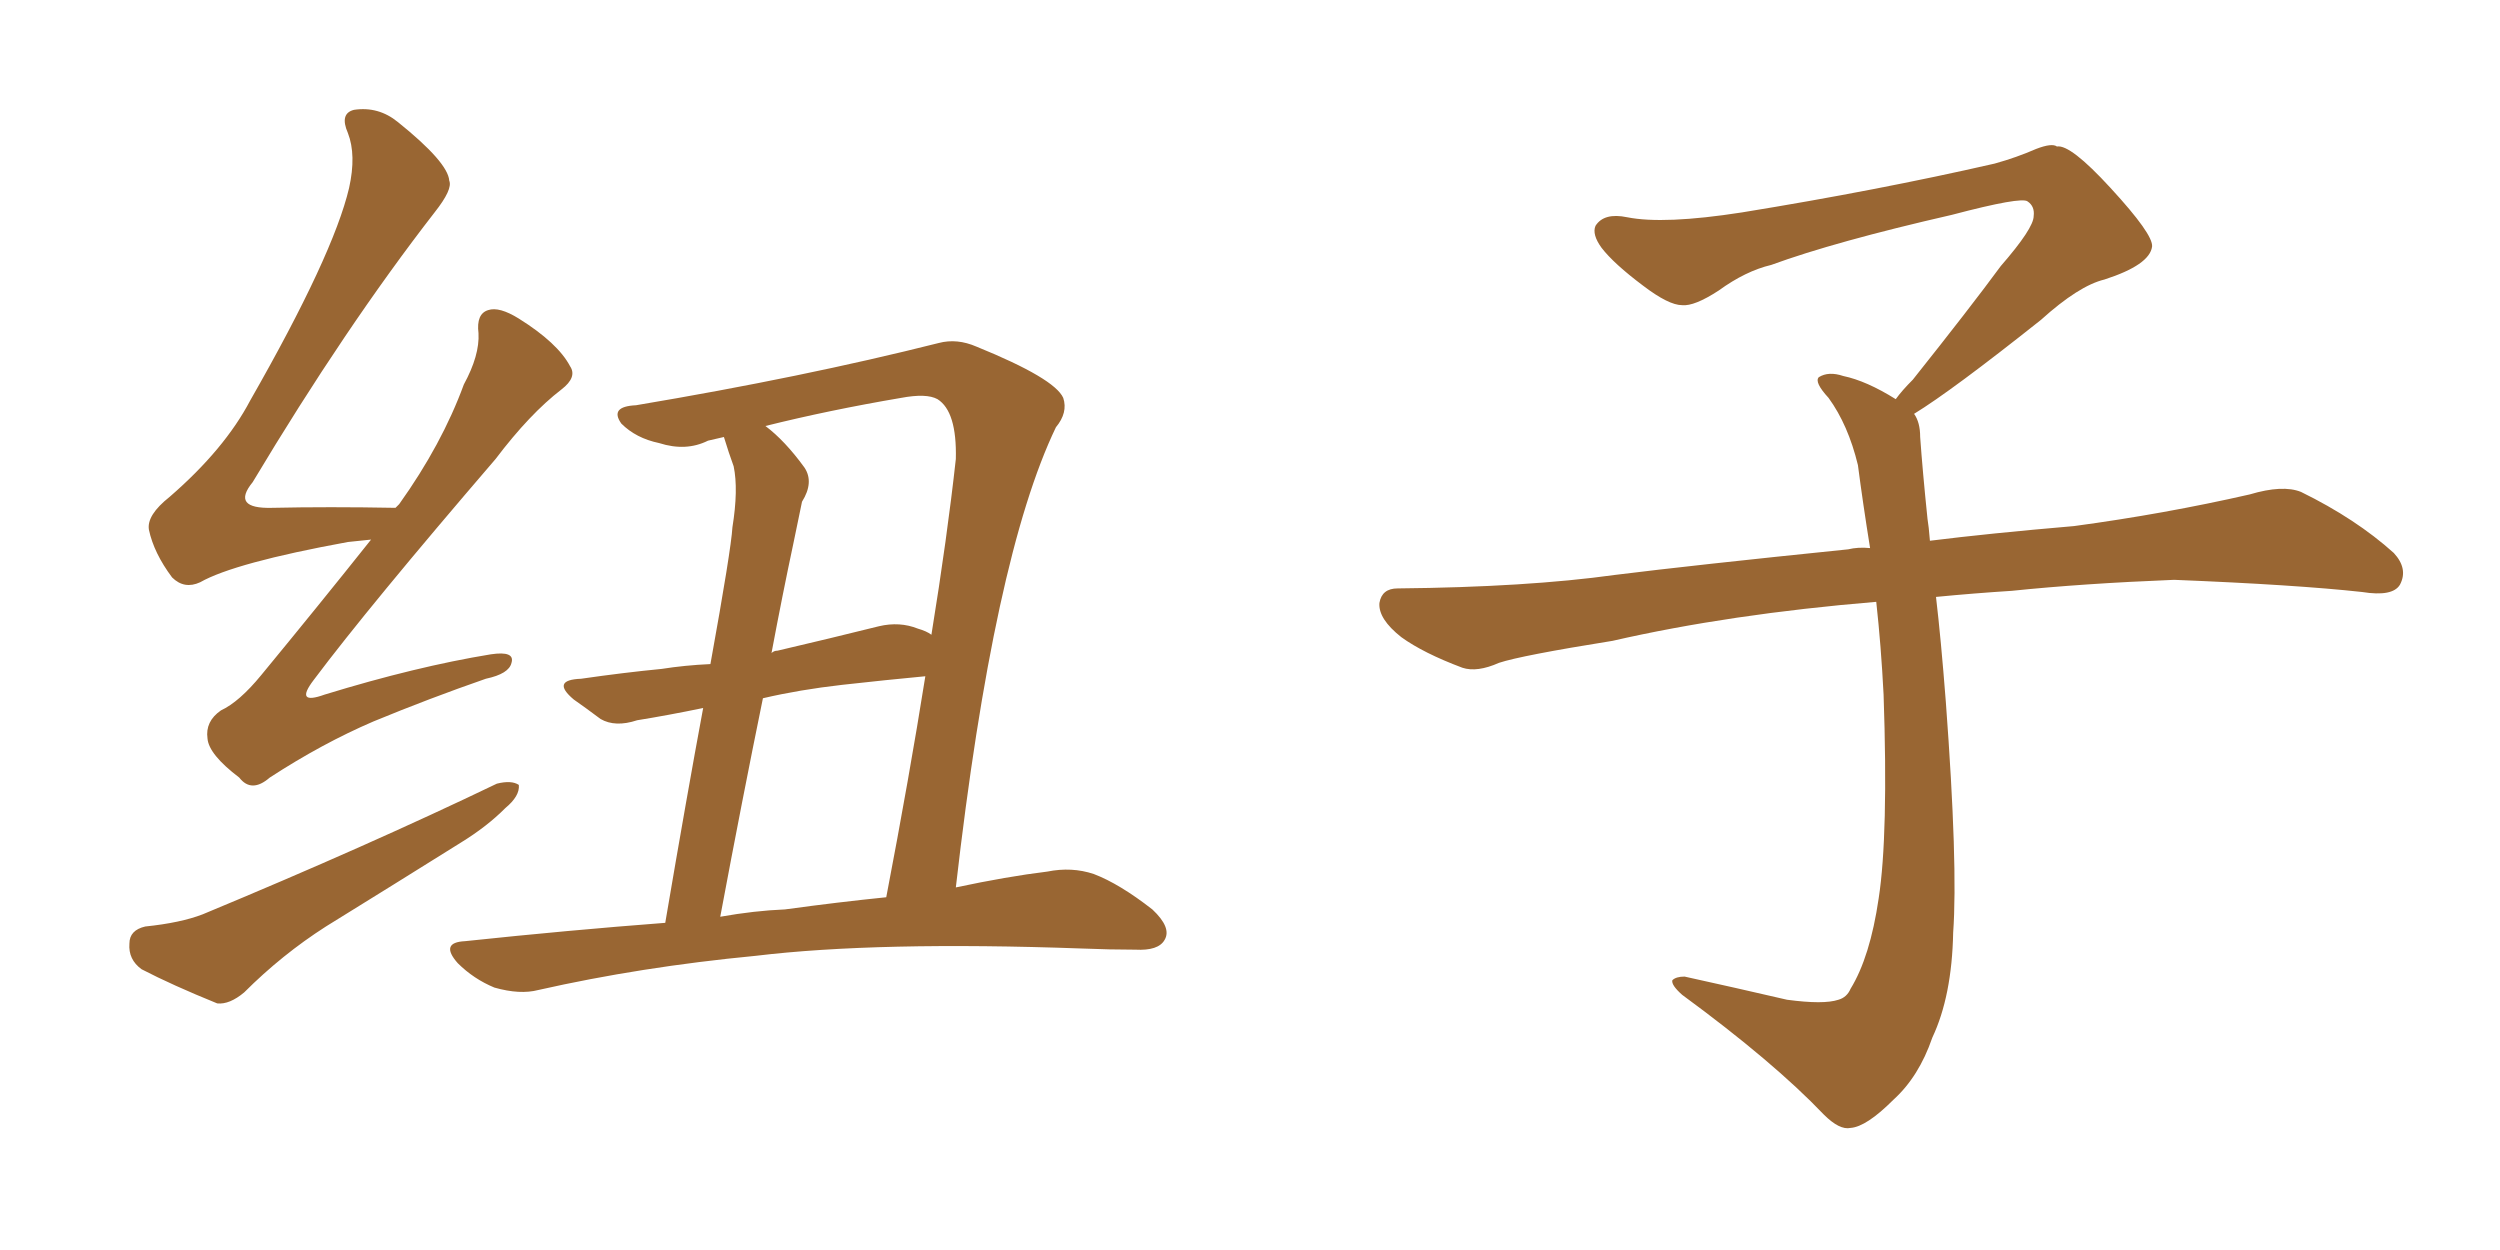 <svg xmlns="http://www.w3.org/2000/svg" xmlns:xlink="http://www.w3.org/1999/xlink" width="300" height="150"><path fill="#996633" padding="10" d="M44.53 64.75L44.53 64.75Q43.21 64.89 41.75 65.04L41.75 65.04Q28.13 67.53 24.02 69.87L24.02 69.87Q22.12 70.75 20.65 69.29L20.65 69.29Q18.46 66.36 17.87 63.57L17.87 63.57Q17.58 61.82 20.36 59.62L20.36 59.62Q26.95 53.91 30.03 48.05L30.03 48.05Q39.99 30.62 41.89 22.56L41.89 22.56Q42.77 18.60 41.75 15.97L41.75 15.97Q40.72 13.62 42.48 13.18L42.48 13.18Q45.41 12.74 47.75 14.65L47.75 14.65Q53.76 19.48 53.91 21.68L53.91 21.68Q54.35 22.71 52.15 25.49L52.15 25.49Q41.46 39.26 30.32 57.86L30.32 57.86Q27.69 61.08 32.67 60.94L32.67 60.94Q39.40 60.79 47.46 60.94L47.46 60.94Q47.75 60.64 47.90 60.50L47.90 60.50Q53.03 53.32 55.66 46.14L55.66 46.14Q57.57 42.63 57.42 39.99L57.42 39.99Q57.13 37.65 58.59 37.21L58.59 37.21Q59.91 36.77 62.26 38.23L62.26 38.23Q66.94 41.16 68.41 43.95L68.41 43.95Q69.29 45.26 67.38 46.73L67.38 46.73Q63.57 49.66 59.47 55.08L59.47 55.08Q44.24 72.80 37.65 81.59L37.65 81.59Q35.30 84.67 38.96 83.35L38.96 83.35Q49.95 79.98 58.89 78.52L58.89 78.52Q61.82 78.08 61.38 79.54L61.38 79.54Q61.08 80.86 58.30 81.45L58.30 81.45Q51.56 83.79 44.82 86.57L44.82 86.57Q38.67 89.21 32.37 93.31L32.37 93.31Q30.18 95.21 28.71 93.31L28.71 93.31Q25.05 90.53 24.90 88.62L24.90 88.62Q24.61 86.57 26.51 85.25L26.51 85.25Q28.71 84.23 31.35 81.01L31.35 81.01Q38.23 72.66 44.53 64.75ZM17.43 111.18L17.43 111.18Q21.68 110.74 24.32 109.72L24.32 109.72Q44.09 101.51 59.62 94.04L59.62 94.04Q61.38 93.60 62.26 94.19L62.26 94.19Q62.40 95.51 60.64 96.97L60.64 96.97Q58.45 99.17 55.37 101.07L55.37 101.07Q47.17 106.20 39.11 111.18L39.11 111.18Q33.84 114.55 29.30 119.09L29.30 119.09Q27.54 120.56 26.07 120.41L26.07 120.41Q20.65 118.21 16.99 116.31L16.99 116.31Q15.38 115.14 15.53 113.23L15.53 113.23Q15.53 111.62 17.43 111.18ZM114.70 106.49L114.70 106.49Q120.85 105.18 125.68 104.59L125.68 104.59Q128.61 104.00 131.25 104.88L131.25 104.88Q134.33 106.05 138.28 109.13L138.28 109.13Q140.63 111.33 139.75 112.79L139.75 112.79Q139.01 114.11 136.23 113.96L136.23 113.96Q133.30 113.96 129.79 113.82L129.79 113.82Q105.32 112.94 90.67 114.70L90.67 114.70Q76.90 116.02 64.60 118.80L64.60 118.80Q62.40 119.38 59.33 118.51L59.33 118.51Q56.84 117.48 54.93 115.58L54.93 115.58Q52.73 113.09 55.81 112.94L55.81 112.94Q68.26 111.62 79.83 110.74L79.83 110.74Q82.47 95.21 84.38 84.96L84.38 84.96Q80.13 85.84 76.46 86.43L76.46 86.43Q73.83 87.30 72.07 86.28L72.07 86.28Q70.31 84.96 68.85 83.94L68.85 83.94Q66.06 81.59 69.73 81.45L69.73 81.45Q74.85 80.71 79.39 80.27L79.39 80.27Q82.18 79.83 85.25 79.69L85.25 79.69Q87.74 65.92 87.89 63.28L87.89 63.28Q88.62 58.74 88.04 55.96L88.04 55.96Q87.45 54.35 86.87 52.44L86.87 52.44Q85.55 52.73 84.96 52.88L84.96 52.88Q82.32 54.20 79.10 53.17L79.10 53.17Q76.32 52.59 74.56 50.83L74.56 50.83Q73.10 48.78 76.32 48.63L76.32 48.63Q96.39 45.26 112.65 41.16L112.65 41.16Q114.84 40.58 117.19 41.60L117.19 41.60Q126.56 45.41 127.59 47.75L127.59 47.75Q128.17 49.51 126.71 51.27L126.71 51.27Q119.24 66.80 114.70 106.49ZM108.11 47.75L108.11 47.75Q99.46 49.22 91.85 51.12L91.85 51.12Q94.19 52.88 96.53 56.10L96.53 56.10Q97.71 57.86 96.24 60.21L96.24 60.21Q95.80 62.40 95.21 65.19L95.21 65.19Q93.90 71.34 92.58 78.37L92.58 78.37Q92.87 78.08 93.31 78.08L93.31 78.08Q99.61 76.61 105.47 75.15L105.47 75.15Q107.96 74.56 110.16 75.44L110.16 75.44Q111.18 75.73 111.77 76.17L111.77 76.17Q113.67 64.45 114.70 55.08L114.70 55.08Q114.84 49.37 112.50 47.90L112.50 47.90Q111.18 47.17 108.11 47.75ZM106.35 107.67L106.35 107.67L106.35 107.67Q109.13 93.16 111.04 81.15L111.04 81.15Q106.35 81.59 101.07 82.18L101.07 82.18Q95.95 82.76 91.55 83.79L91.55 83.79Q89.06 95.95 86.43 110.01L86.43 110.01Q90.53 109.28 94.19 109.13L94.19 109.13Q100.63 108.25 106.35 107.67ZM229.69 49.66L229.69 49.66L229.69 49.66Q230.42 50.68 230.42 52.44L230.42 52.44Q230.71 56.54 231.30 62.26L231.30 62.26Q231.45 63.13 231.59 64.89L231.59 64.89Q238.62 64.01 248.88 63.13L248.88 63.13Q259.72 61.67 269.97 59.33L269.97 59.33Q273.93 58.15 276.12 59.03L276.12 59.03Q282.71 62.26 287.26 66.36L287.26 66.36Q289.01 68.26 287.99 70.17L287.99 70.17Q287.11 71.63 283.45 71.04L283.45 71.04Q275.54 70.17 260.89 69.58L260.89 69.58Q249.90 70.02 241.41 70.90L241.41 70.90Q236.87 71.19 232.32 71.63L232.32 71.63Q232.91 76.61 233.50 84.23L233.50 84.23Q234.96 103.86 234.38 111.91L234.38 111.91Q234.23 119.53 231.88 124.51L231.88 124.51Q230.27 129.20 227.20 131.98L227.20 131.98Q223.97 135.21 222.07 135.35L222.07 135.35Q220.75 135.64 218.85 133.74L218.85 133.74Q212.84 127.44 201.86 119.38L201.86 119.38Q200.54 118.21 200.68 117.63L200.68 117.63Q201.12 117.19 202.15 117.19L202.15 117.19Q208.15 118.51 214.45 119.97L214.45 119.97Q218.85 120.56 220.61 119.97L220.61 119.97Q221.63 119.68 222.07 118.65L222.07 118.65Q224.41 114.84 225.44 107.81L225.44 107.81Q226.61 100.20 226.03 83.35L226.03 83.35Q225.73 77.49 225.15 72.22L225.15 72.22Q207.57 73.68 193.51 76.90L193.51 76.90Q182.52 78.66 179.88 79.54L179.88 79.54Q177.25 80.71 175.49 80.13L175.49 80.13Q170.80 78.37 168.16 76.46L168.16 76.46Q165.38 74.27 165.53 72.36L165.53 72.36Q165.82 70.61 167.72 70.61L167.72 70.61Q183.25 70.46 193.80 68.99L193.80 68.99Q203.17 67.82 221.78 65.92L221.78 65.92Q222.95 65.63 224.41 65.77L224.41 65.77Q223.54 60.35 222.95 55.81L222.95 55.81Q221.78 50.98 219.43 47.75L219.43 47.75Q217.68 45.85 218.26 45.26L218.26 45.26Q219.43 44.53 221.19 45.12L221.19 45.12Q223.97 45.70 227.49 47.90L227.49 47.90Q228.22 46.88 229.54 45.56L229.54 45.56Q236.43 36.91 240.09 31.93L240.09 31.93Q244.04 27.39 244.04 25.93L244.04 25.93Q244.19 24.76 243.31 24.17L243.31 24.17Q242.58 23.58 234.23 25.78L234.23 25.78Q220.17 29.00 212.55 31.79L212.55 31.79Q209.47 32.52 206.25 34.86L206.25 34.86Q203.32 36.77 201.86 36.62L201.86 36.62Q200.24 36.62 197.17 34.28L197.17 34.28Q193.65 31.64 192.19 29.74L192.19 29.74Q191.02 28.13 191.46 27.10L191.46 27.10Q192.48 25.49 195.26 26.07L195.26 26.07Q199.66 26.95 209.03 25.49L209.03 25.49Q225.29 22.85 239.36 19.63L239.36 19.63Q241.99 18.90 244.34 17.87L244.34 17.87Q246.24 17.14 246.83 17.58L246.83 17.58Q248.44 17.29 253.27 22.56L253.27 22.56Q258.40 28.13 258.25 29.59L258.25 29.59Q257.96 31.79 252.54 33.54L252.54 33.54Q249.46 34.28 244.92 38.38L244.92 38.38Q234.23 46.88 229.69 49.66Z"/></svg>